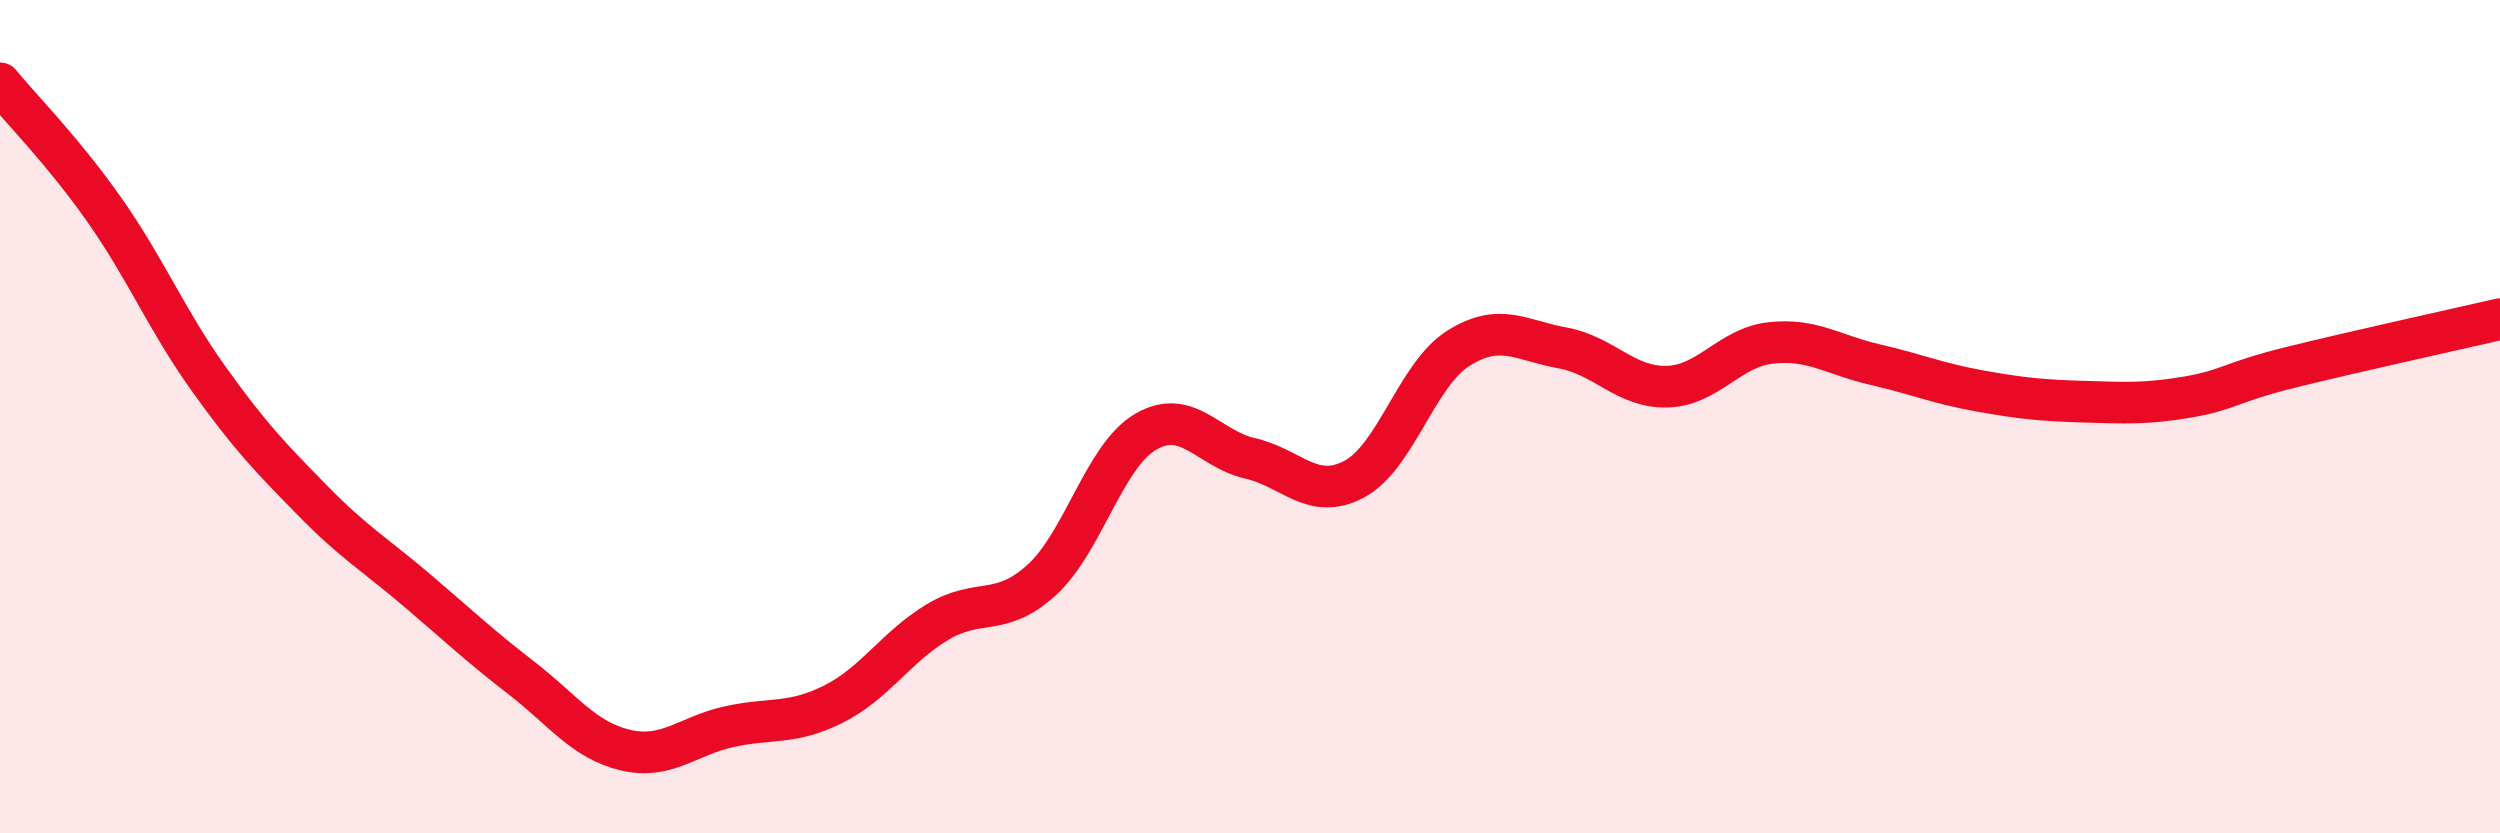 
    <svg width="60" height="20" viewBox="0 0 60 20" xmlns="http://www.w3.org/2000/svg">
      <path
        d="M 0,2 C 0.5,2.61 1.5,3.61 2.5,5.03 C 3.5,6.45 4,7.68 5,9.08 C 6,10.48 6.5,10.99 7.5,12.01 C 8.5,13.03 9,13.31 10,14.16 C 11,15.01 11.5,15.49 12.5,16.26 C 13.5,17.03 14,17.76 15,18 C 16,18.24 16.5,17.66 17.5,17.44 C 18.5,17.22 19,17.4 20,16.9 C 21,16.4 21.5,15.53 22.5,14.93 C 23.5,14.33 24,14.83 25,13.92 C 26,13.01 26.5,10.94 27.5,10.36 C 28.5,9.78 29,10.77 30,11 C 31,11.23 31.5,12.03 32.5,11.5 C 33.5,10.97 34,8.99 35,8.36 C 36,7.73 36.5,8.17 37.5,8.35 C 38.5,8.53 39,9.3 40,9.28 C 41,9.26 41.5,8.34 42.5,8.23 C 43.5,8.12 44,8.52 45,8.75 C 46,8.98 46.5,9.2 47.5,9.38 C 48.5,9.56 49,9.61 50,9.64 C 51,9.67 51.5,9.7 52.5,9.53 C 53.5,9.36 53.5,9.18 55,8.81 C 56.5,8.44 59,7.89 60,7.66L60 20L0 20Z"
        fill="#EB0A25"
        opacity="0.1"
        stroke-linecap="round"
        stroke-linejoin="round"
      />
      <path
        d="M 0,2 C 0.5,2.61 1.5,3.61 2.5,5.03 C 3.5,6.45 4,7.68 5,9.08 C 6,10.48 6.5,10.99 7.5,12.01 C 8.5,13.03 9,13.31 10,14.16 C 11,15.01 11.5,15.49 12.5,16.26 C 13.5,17.03 14,17.76 15,18 C 16,18.24 16.5,17.66 17.5,17.44 C 18.5,17.22 19,17.4 20,16.9 C 21,16.4 21.5,15.53 22.5,14.93 C 23.5,14.33 24,14.83 25,13.92 C 26,13.01 26.5,10.94 27.5,10.36 C 28.5,9.78 29,10.77 30,11 C 31,11.23 31.5,12.03 32.5,11.5 C 33.5,10.97 34,8.99 35,8.36 C 36,7.73 36.5,8.17 37.5,8.35 C 38.5,8.53 39,9.3 40,9.28 C 41,9.26 41.5,8.34 42.5,8.23 C 43.5,8.12 44,8.52 45,8.75 C 46,8.98 46.5,9.2 47.5,9.38 C 48.5,9.56 49,9.61 50,9.64 C 51,9.67 51.5,9.7 52.5,9.53 C 53.5,9.36 53.5,9.18 55,8.81 C 56.5,8.44 59,7.89 60,7.66"
        stroke="#EB0A25"
        stroke-width="1"
        fill="none"
        stroke-linecap="round"
        stroke-linejoin="round"
      />
    </svg>
  